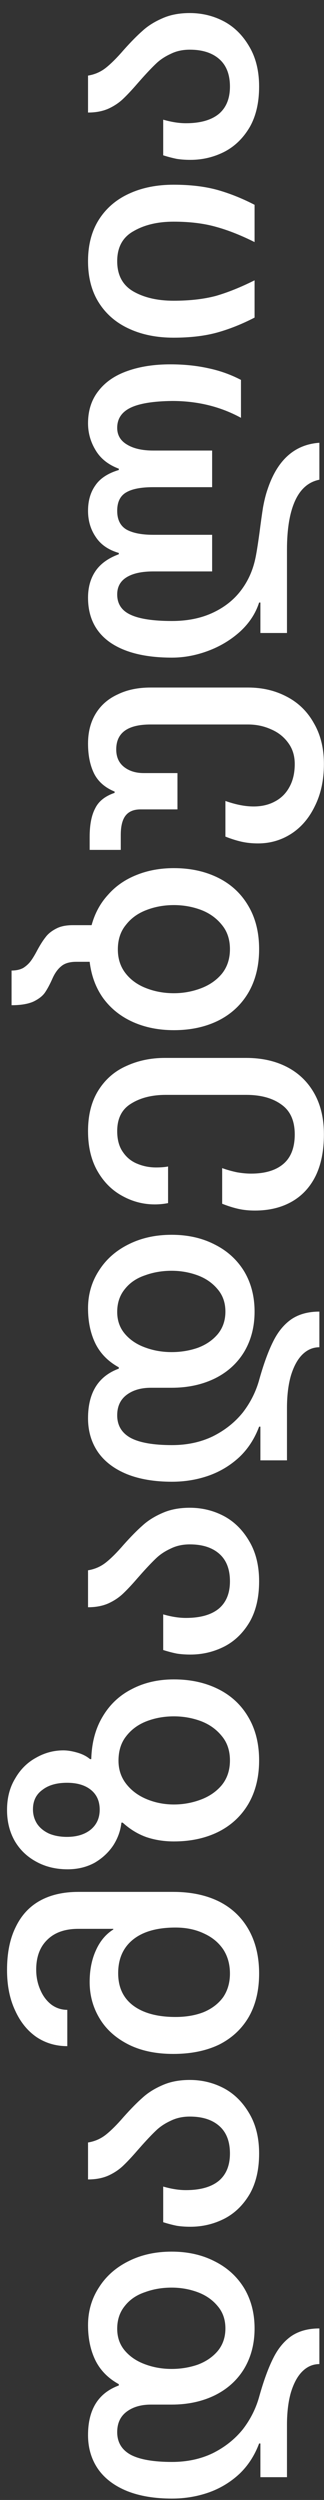 <svg width="14" height="108" viewBox="0 0 14 108" fill="none" xmlns="http://www.w3.org/2000/svg">
<rect x="0" y="0" width="14" height="108" fill="#333333" stroke="none"/>
<path d="M13.8 102.13C13.52 102.13 13.273 102.237 13.058 102.452C12.853 102.657 12.689 102.961 12.568 103.362C12.456 103.754 12.4 104.221 12.4 104.762L12.4 107.016L11.252 107.016L11.252 105.56L11.196 105.56C11 106.083 10.715 106.521 10.342 106.876C9.959 107.231 9.521 107.497 9.026 107.674C8.522 107.851 7.99 107.94 7.43 107.94C6.683 107.94 6.039 107.833 5.498 107.618C4.947 107.394 4.527 107.077 4.238 106.666C3.949 106.246 3.804 105.756 3.804 105.196C3.804 104.095 4.247 103.381 5.134 103.054L5.134 102.998C4.677 102.746 4.341 102.405 4.126 101.976C3.911 101.537 3.804 101.029 3.804 100.45C3.804 99.843 3.963 99.297 4.28 98.812C4.588 98.327 5.017 97.949 5.568 97.678C6.109 97.407 6.725 97.272 7.416 97.272C8.116 97.272 8.737 97.412 9.278 97.692C9.819 97.963 10.244 98.35 10.552 98.854C10.851 99.358 11 99.937 11 100.59C11 101.243 10.851 101.822 10.552 102.326C10.253 102.821 9.833 103.203 9.292 103.474C8.741 103.745 8.116 103.88 7.416 103.88L6.52 103.88C6.091 103.88 5.741 103.983 5.47 104.188C5.199 104.393 5.064 104.687 5.064 105.07C5.064 105.509 5.26 105.835 5.652 106.05C6.044 106.255 6.637 106.358 7.43 106.358C8.083 106.358 8.671 106.232 9.194 105.98C9.717 105.719 10.151 105.373 10.496 104.944C10.832 104.505 11.07 104.025 11.21 103.502C11.397 102.839 11.593 102.303 11.798 101.892C12.003 101.472 12.265 101.15 12.582 100.926C12.909 100.702 13.315 100.59 13.8 100.59L13.8 102.13ZM9.74 100.59C9.74 100.207 9.628 99.885 9.404 99.624C9.18 99.353 8.891 99.153 8.536 99.022C8.181 98.891 7.808 98.826 7.416 98.826C7.005 98.826 6.623 98.891 6.268 99.022C5.904 99.143 5.615 99.339 5.4 99.61C5.176 99.881 5.064 100.212 5.064 100.604C5.064 100.977 5.176 101.295 5.4 101.556C5.624 101.817 5.918 102.013 6.282 102.144C6.637 102.275 7.015 102.34 7.416 102.34C7.808 102.34 8.181 102.279 8.536 102.158C8.891 102.027 9.18 101.831 9.404 101.57C9.628 101.299 9.74 100.973 9.74 100.59ZM11.196 93.033C11.196 93.724 11.061 94.307 10.79 94.783C10.51 95.259 10.146 95.614 9.698 95.847C9.241 96.08 8.751 96.197 8.228 96.197C8.013 96.197 7.817 96.183 7.64 96.155C7.453 96.118 7.257 96.066 7.052 96.001L7.052 94.461C7.407 94.564 7.733 94.615 8.032 94.615C8.657 94.615 9.133 94.48 9.46 94.209C9.777 93.938 9.936 93.546 9.936 93.033C9.936 92.51 9.782 92.114 9.474 91.843C9.166 91.572 8.741 91.437 8.2 91.437C7.892 91.437 7.617 91.498 7.374 91.619C7.131 91.731 6.926 91.866 6.758 92.025C6.59 92.183 6.385 92.398 6.142 92.669L5.932 92.907C5.699 93.177 5.493 93.397 5.316 93.565C5.139 93.733 4.929 93.873 4.686 93.985C4.434 94.097 4.14 94.153 3.804 94.153L3.804 92.557C4.093 92.51 4.35 92.398 4.574 92.221C4.798 92.043 5.055 91.787 5.344 91.451C5.652 91.106 5.923 90.83 6.156 90.625C6.389 90.41 6.679 90.228 7.024 90.079C7.36 89.93 7.752 89.855 8.2 89.855C8.732 89.855 9.227 89.976 9.684 90.219C10.132 90.462 10.496 90.826 10.776 91.311C11.056 91.787 11.196 92.361 11.196 93.033ZM11.196 85.259C11.196 85.987 11.047 86.612 10.748 87.135C10.449 87.648 10.025 88.045 9.474 88.325C8.914 88.596 8.251 88.731 7.486 88.731C6.739 88.731 6.095 88.596 5.554 88.325C5.003 88.045 4.588 87.672 4.308 87.205C4.019 86.729 3.874 86.202 3.874 85.623C3.874 85.11 3.963 84.657 4.14 84.265C4.317 83.864 4.569 83.56 4.896 83.355L4.896 83.327L3.384 83.327C2.805 83.327 2.357 83.486 2.04 83.803C1.723 84.111 1.564 84.54 1.564 85.091C1.564 85.408 1.625 85.702 1.746 85.973C1.858 86.234 2.017 86.444 2.222 86.603C2.427 86.752 2.656 86.827 2.908 86.827L2.908 88.395C2.413 88.395 1.97 88.264 1.578 88.003C1.186 87.732 0.878 87.35 0.654 86.855C0.421 86.36 0.304 85.777 0.304 85.105C0.304 84.368 0.43 83.747 0.682 83.243C0.925 82.739 1.275 82.361 1.732 82.109C2.189 81.857 2.74 81.731 3.384 81.731L7.486 81.731C8.251 81.731 8.914 81.871 9.474 82.151C10.025 82.431 10.449 82.837 10.748 83.369C11.047 83.901 11.196 84.531 11.196 85.259ZM9.936 85.259C9.936 84.858 9.838 84.508 9.642 84.209C9.437 83.91 9.157 83.682 8.802 83.523C8.447 83.355 8.041 83.271 7.584 83.271C6.791 83.271 6.179 83.444 5.75 83.789C5.321 84.134 5.106 84.62 5.106 85.245C5.106 85.861 5.33 86.332 5.778 86.659C6.217 86.976 6.819 87.135 7.584 87.135C8.041 87.135 8.447 87.065 8.802 86.925C9.157 86.776 9.437 86.561 9.642 86.281C9.838 85.992 9.936 85.651 9.936 85.259ZM11.196 76.051C11.196 76.769 11.042 77.395 10.734 77.927C10.426 78.45 9.997 78.851 9.446 79.131C8.886 79.411 8.242 79.551 7.514 79.551C7.094 79.551 6.702 79.49 6.338 79.369C5.965 79.238 5.619 79.028 5.302 78.739L5.246 78.739C5.209 79.084 5.092 79.411 4.896 79.719C4.691 80.027 4.42 80.279 4.084 80.475C3.739 80.662 3.351 80.755 2.922 80.755C2.418 80.755 1.97 80.647 1.578 80.433C1.177 80.218 0.864 79.919 0.64 79.537C0.416 79.145 0.304 78.697 0.304 78.193C0.304 77.67 0.421 77.218 0.654 76.835C0.878 76.443 1.177 76.144 1.55 75.939C1.923 75.724 2.32 75.617 2.74 75.617C2.917 75.617 3.118 75.65 3.342 75.715C3.566 75.78 3.748 75.874 3.888 75.995L3.944 75.995C3.963 75.285 4.126 74.674 4.434 74.161C4.742 73.638 5.162 73.242 5.694 72.971C6.226 72.691 6.833 72.551 7.514 72.551C8.233 72.551 8.872 72.691 9.432 72.971C9.992 73.251 10.426 73.657 10.734 74.189C11.042 74.712 11.196 75.332 11.196 76.051ZM4.308 78.179C4.308 77.815 4.182 77.53 3.93 77.325C3.678 77.12 3.333 77.017 2.894 77.017C2.446 77.017 2.091 77.12 1.83 77.325C1.559 77.521 1.424 77.801 1.424 78.165C1.424 78.398 1.485 78.608 1.606 78.795C1.727 78.972 1.9 79.112 2.124 79.215C2.348 79.308 2.605 79.355 2.894 79.355C3.323 79.355 3.669 79.248 3.93 79.033C4.182 78.818 4.308 78.534 4.308 78.179ZM9.936 76.051C9.936 75.631 9.819 75.281 9.586 75.001C9.353 74.712 9.054 74.497 8.69 74.357C8.317 74.217 7.925 74.147 7.514 74.147C7.094 74.147 6.702 74.217 6.338 74.357C5.974 74.497 5.68 74.712 5.456 75.001C5.232 75.281 5.12 75.635 5.12 76.065C5.12 76.457 5.237 76.797 5.47 77.087C5.694 77.367 5.988 77.582 6.352 77.731C6.716 77.88 7.103 77.955 7.514 77.955C7.915 77.955 8.303 77.885 8.676 77.745C9.049 77.605 9.353 77.395 9.586 77.115C9.819 76.826 9.936 76.471 9.936 76.051ZM11.196 68.314C11.196 69.005 11.061 69.588 10.79 70.064C10.51 70.54 10.146 70.895 9.698 71.128C9.241 71.361 8.751 71.478 8.228 71.478C8.013 71.478 7.817 71.464 7.64 71.436C7.453 71.399 7.257 71.347 7.052 71.282L7.052 69.742C7.407 69.845 7.733 69.896 8.032 69.896C8.657 69.896 9.133 69.761 9.46 69.49C9.777 69.219 9.936 68.827 9.936 68.314C9.936 67.791 9.782 67.395 9.474 67.124C9.166 66.853 8.741 66.718 8.2 66.718C7.892 66.718 7.617 66.779 7.374 66.9C7.131 67.012 6.926 67.147 6.758 67.306C6.59 67.465 6.385 67.679 6.142 67.95L5.932 68.188C5.699 68.459 5.493 68.678 5.316 68.846C5.139 69.014 4.929 69.154 4.686 69.266C4.434 69.378 4.14 69.434 3.804 69.434L3.804 67.838C4.093 67.791 4.35 67.679 4.574 67.502C4.798 67.325 5.055 67.068 5.344 66.732C5.652 66.387 5.923 66.111 6.156 65.906C6.389 65.691 6.679 65.509 7.024 65.36C7.36 65.211 7.752 65.136 8.2 65.136C8.732 65.136 9.227 65.257 9.684 65.5C10.132 65.743 10.496 66.107 10.776 66.592C11.056 67.068 11.196 67.642 11.196 68.314ZM13.8 58.202C13.52 58.202 13.273 58.31 13.058 58.524C12.853 58.73 12.689 59.033 12.568 59.434C12.456 59.826 12.4 60.293 12.4 60.834L12.4 63.088L11.252 63.088L11.252 61.632L11.196 61.632C11 62.155 10.715 62.594 10.342 62.948C9.959 63.303 9.521 63.569 9.026 63.746C8.522 63.924 7.99 64.012 7.43 64.012C6.683 64.012 6.039 63.905 5.498 63.69C4.947 63.466 4.527 63.149 4.238 62.738C3.949 62.318 3.804 61.828 3.804 61.268C3.804 60.167 4.247 59.453 5.134 59.126L5.134 59.07C4.677 58.818 4.341 58.478 4.126 58.048C3.911 57.61 3.804 57.101 3.804 56.522C3.804 55.916 3.963 55.37 4.28 54.884C4.588 54.399 5.017 54.021 5.568 53.75C6.109 53.48 6.725 53.344 7.416 53.344C8.116 53.344 8.737 53.484 9.278 53.764C9.819 54.035 10.244 54.422 10.552 54.926C10.851 55.43 11 56.009 11 56.662C11 57.316 10.851 57.894 10.552 58.398C10.253 58.893 9.833 59.276 9.292 59.546C8.741 59.817 8.116 59.952 7.416 59.952L6.52 59.952C6.091 59.952 5.741 60.055 5.47 60.26C5.199 60.466 5.064 60.76 5.064 61.142C5.064 61.581 5.26 61.908 5.652 62.122C6.044 62.328 6.637 62.43 7.43 62.43C8.083 62.43 8.671 62.304 9.194 62.052C9.717 61.791 10.151 61.446 10.496 61.016C10.832 60.578 11.07 60.097 11.21 59.574C11.397 58.912 11.593 58.375 11.798 57.964C12.003 57.544 12.265 57.222 12.582 56.998C12.909 56.774 13.315 56.662 13.8 56.662L13.8 58.202ZM9.74 56.662C9.74 56.28 9.628 55.958 9.404 55.696C9.18 55.426 8.891 55.225 8.536 55.094C8.181 54.964 7.808 54.898 7.416 54.898C7.005 54.898 6.623 54.964 6.268 55.094C5.904 55.216 5.615 55.412 5.4 55.682C5.176 55.953 5.064 56.284 5.064 56.676C5.064 57.05 5.176 57.367 5.4 57.628C5.624 57.89 5.918 58.086 6.282 58.216C6.637 58.347 7.015 58.412 7.416 58.412C7.808 58.412 8.181 58.352 8.536 58.23C8.891 58.1 9.18 57.904 9.404 57.642C9.628 57.372 9.74 57.045 9.74 56.662ZM13.996 49.007C13.996 49.716 13.875 50.318 13.632 50.813C13.389 51.298 13.044 51.667 12.596 51.919C12.148 52.171 11.621 52.297 11.014 52.297C10.762 52.297 10.529 52.274 10.314 52.227C10.099 52.18 9.861 52.106 9.6 52.003L9.6 50.463C9.805 50.538 10.02 50.598 10.244 50.645C10.459 50.682 10.659 50.701 10.846 50.701C11.453 50.701 11.919 50.561 12.246 50.281C12.573 50.001 12.736 49.576 12.736 49.007C12.736 48.419 12.545 47.99 12.162 47.719C11.779 47.439 11.271 47.299 10.636 47.299L7.164 47.299C6.567 47.299 6.067 47.425 5.666 47.677C5.265 47.92 5.064 48.316 5.064 48.867C5.064 49.24 5.148 49.544 5.316 49.777C5.475 50.01 5.685 50.178 5.946 50.281C6.198 50.384 6.464 50.435 6.744 50.435C6.949 50.435 7.122 50.421 7.262 50.393L7.262 51.975C7.075 52.012 6.884 52.031 6.688 52.031C6.193 52.031 5.727 51.91 5.288 51.667C4.84 51.424 4.481 51.065 4.21 50.589C3.939 50.113 3.804 49.539 3.804 48.867C3.804 48.167 3.953 47.579 4.252 47.103C4.551 46.627 4.952 46.277 5.456 46.053C5.96 45.82 6.515 45.703 7.122 45.703L10.636 45.703C11.308 45.703 11.896 45.834 12.4 46.095C12.904 46.356 13.296 46.734 13.576 47.229C13.856 47.724 13.996 48.316 13.996 49.007ZM11.196 41.004C11.196 41.722 11.042 42.348 10.734 42.88C10.426 43.403 9.997 43.804 9.446 44.084C8.886 44.364 8.242 44.504 7.514 44.504C6.861 44.504 6.273 44.387 5.75 44.154C5.227 43.92 4.803 43.584 4.476 43.146C4.149 42.698 3.949 42.166 3.874 41.55L3.3 41.55C3.011 41.55 2.791 41.615 2.642 41.746C2.493 41.867 2.367 42.044 2.264 42.278C2.152 42.53 2.045 42.73 1.942 42.88C1.839 43.029 1.671 43.16 1.438 43.272C1.205 43.374 0.892 43.426 0.5 43.426L0.5 41.928C0.696 41.928 0.864 41.891 1.004 41.816C1.135 41.732 1.242 41.634 1.326 41.522C1.41 41.41 1.503 41.256 1.606 41.06C1.737 40.817 1.858 40.626 1.97 40.486C2.073 40.346 2.222 40.224 2.418 40.122C2.605 40.019 2.847 39.968 3.146 39.968L3.958 39.968C4.098 39.455 4.336 39.016 4.672 38.652C4.999 38.279 5.409 37.994 5.904 37.798C6.389 37.602 6.926 37.504 7.514 37.504C8.233 37.504 8.872 37.644 9.432 37.924C9.992 38.204 10.426 38.61 10.734 39.142C11.042 39.664 11.196 40.285 11.196 41.004ZM9.936 41.004C9.936 40.584 9.819 40.234 9.586 39.954C9.353 39.664 9.054 39.45 8.69 39.31C8.317 39.17 7.925 39.1 7.514 39.1C7.094 39.1 6.702 39.17 6.338 39.31C5.965 39.45 5.666 39.664 5.442 39.954C5.209 40.234 5.092 40.589 5.092 41.018C5.092 41.428 5.209 41.779 5.442 42.068C5.666 42.348 5.965 42.558 6.338 42.698C6.702 42.838 7.094 42.908 7.514 42.908C7.915 42.908 8.303 42.838 8.676 42.698C9.049 42.558 9.353 42.348 9.586 42.068C9.819 41.779 9.936 41.424 9.936 41.004ZM13.996 33.006C13.996 33.697 13.865 34.303 13.604 34.826C13.352 35.349 13.007 35.75 12.568 36.03C12.139 36.301 11.667 36.436 11.154 36.436C10.902 36.436 10.669 36.413 10.454 36.366C10.239 36.319 10.001 36.245 9.74 36.142L9.74 34.602C10.188 34.761 10.594 34.84 10.958 34.84C11.303 34.84 11.607 34.77 11.868 34.63C12.139 34.49 12.349 34.285 12.498 34.014C12.657 33.734 12.736 33.398 12.736 33.006C12.736 32.651 12.643 32.348 12.456 32.096C12.269 31.835 12.022 31.639 11.714 31.508C11.406 31.368 11.075 31.298 10.72 31.298L6.506 31.298C5.517 31.298 5.022 31.657 5.022 32.376C5.022 32.703 5.134 32.955 5.358 33.132C5.582 33.309 5.867 33.398 6.212 33.398L7.668 33.398L7.668 34.966L6.072 34.966C5.783 34.966 5.568 35.055 5.428 35.232C5.288 35.409 5.218 35.689 5.218 36.072L5.218 36.716L3.874 36.716L3.874 36.156C3.874 35.633 3.953 35.223 4.112 34.924C4.261 34.616 4.541 34.392 4.952 34.252L4.952 34.196C4.541 34.028 4.247 33.771 4.07 33.426C3.893 33.071 3.804 32.637 3.804 32.124C3.804 31.62 3.916 31.186 4.14 30.822C4.364 30.458 4.681 30.183 5.092 29.996C5.493 29.8 5.965 29.702 6.506 29.702L10.72 29.702C11.336 29.702 11.891 29.833 12.386 30.094C12.89 30.355 13.282 30.738 13.562 31.242C13.851 31.737 13.996 32.325 13.996 33.006ZM13.8 20.724C13.333 20.817 12.983 21.121 12.75 21.634C12.517 22.147 12.4 22.852 12.4 23.748L12.4 27.346L11.252 27.346L11.252 26.03L11.196 26.03C11.047 26.497 10.776 26.912 10.384 27.276C9.983 27.64 9.521 27.92 8.998 28.116C8.475 28.312 7.953 28.41 7.43 28.41C6.282 28.41 5.391 28.191 4.756 27.752C4.121 27.304 3.804 26.66 3.804 25.82C3.804 25.372 3.911 24.989 4.126 24.672C4.341 24.355 4.677 24.112 5.134 23.944L5.134 23.888C4.686 23.757 4.355 23.529 4.14 23.202C3.916 22.875 3.804 22.497 3.804 22.068C3.804 21.629 3.911 21.261 4.126 20.962C4.331 20.663 4.667 20.444 5.134 20.304L5.134 20.248C4.686 20.08 4.355 19.819 4.14 19.464C3.916 19.1 3.804 18.708 3.804 18.288C3.804 17.728 3.958 17.257 4.266 16.874C4.565 16.491 4.985 16.207 5.526 16.02C6.058 15.833 6.669 15.74 7.36 15.74C7.948 15.74 8.494 15.796 8.998 15.908C9.493 16.011 9.964 16.179 10.412 16.412L10.412 18.05C9.525 17.565 8.536 17.322 7.444 17.322C6.623 17.331 6.021 17.429 5.638 17.616C5.255 17.803 5.064 18.092 5.064 18.484C5.064 18.801 5.209 19.044 5.498 19.212C5.778 19.38 6.151 19.464 6.618 19.464L9.166 19.464L9.166 21.046L6.618 21.046C6.095 21.046 5.708 21.121 5.456 21.27C5.195 21.419 5.064 21.685 5.064 22.068C5.064 22.451 5.199 22.721 5.47 22.88C5.741 23.029 6.123 23.104 6.618 23.104L9.166 23.104L9.166 24.686L6.618 24.686C6.123 24.686 5.741 24.77 5.47 24.938C5.199 25.106 5.064 25.353 5.064 25.68C5.064 26.091 5.26 26.385 5.652 26.562C6.035 26.739 6.627 26.828 7.43 26.828C8.093 26.828 8.676 26.711 9.18 26.478C9.684 26.245 10.09 25.927 10.398 25.526C10.706 25.125 10.916 24.667 11.028 24.154C11.075 23.949 11.135 23.575 11.21 23.034C11.266 22.595 11.317 22.227 11.364 21.928C11.42 21.62 11.485 21.359 11.56 21.144C11.98 19.875 12.727 19.203 13.8 19.128L13.8 20.724ZM11 10.458C10.403 10.16 9.847 9.94 9.334 9.8C8.811 9.651 8.2 9.576 7.5 9.576C6.819 9.576 6.245 9.712 5.778 9.982C5.302 10.244 5.064 10.678 5.064 11.284C5.064 11.891 5.302 12.33 5.778 12.6C6.245 12.862 6.819 12.992 7.5 12.992C8.2 12.992 8.811 12.922 9.334 12.782C9.847 12.633 10.403 12.409 11 12.11L11 13.72C10.459 14 9.922 14.215 9.39 14.364C8.849 14.514 8.219 14.588 7.5 14.588C6.781 14.588 6.147 14.462 5.596 14.21C5.036 13.958 4.597 13.585 4.28 13.09C3.963 12.596 3.804 11.994 3.804 11.284C3.804 10.575 3.963 9.973 4.28 9.478C4.597 8.984 5.036 8.61 5.596 8.358C6.147 8.106 6.781 7.98 7.5 7.98C8.219 7.98 8.849 8.055 9.39 8.204C9.922 8.354 10.459 8.568 11 8.848L11 10.458ZM11.196 3.742C11.196 4.432 11.061 5.016 10.79 5.492C10.51 5.968 10.146 6.322 9.698 6.556C9.241 6.789 8.751 6.906 8.228 6.906C8.013 6.906 7.817 6.892 7.64 6.864C7.453 6.826 7.257 6.775 7.052 6.71L7.052 5.17C7.407 5.272 7.733 5.324 8.032 5.324C8.657 5.324 9.133 5.188 9.46 4.918C9.777 4.647 9.936 4.255 9.936 3.742C9.936 3.219 9.782 2.822 9.474 2.552C9.166 2.281 8.741 2.146 8.2 2.146C7.892 2.146 7.617 2.206 7.374 2.328C7.131 2.44 6.926 2.575 6.758 2.734C6.59 2.892 6.385 3.107 6.142 3.378L5.932 3.616C5.699 3.886 5.493 4.106 5.316 4.274C5.139 4.442 4.929 4.582 4.686 4.694C4.434 4.806 4.14 4.862 3.804 4.862L3.804 3.266C4.093 3.219 4.35 3.107 4.574 2.93C4.798 2.752 5.055 2.496 5.344 2.16C5.652 1.814 5.923 1.539 6.156 1.334C6.389 1.119 6.679 0.937 7.024 0.788C7.36 0.638 7.752 0.564 8.2 0.564C8.732 0.564 9.227 0.685 9.684 0.928C10.132 1.17 10.496 1.534 10.776 2.02C11.056 2.496 11.196 3.07 11.196 3.742Z" fill="white"/>
</svg>

